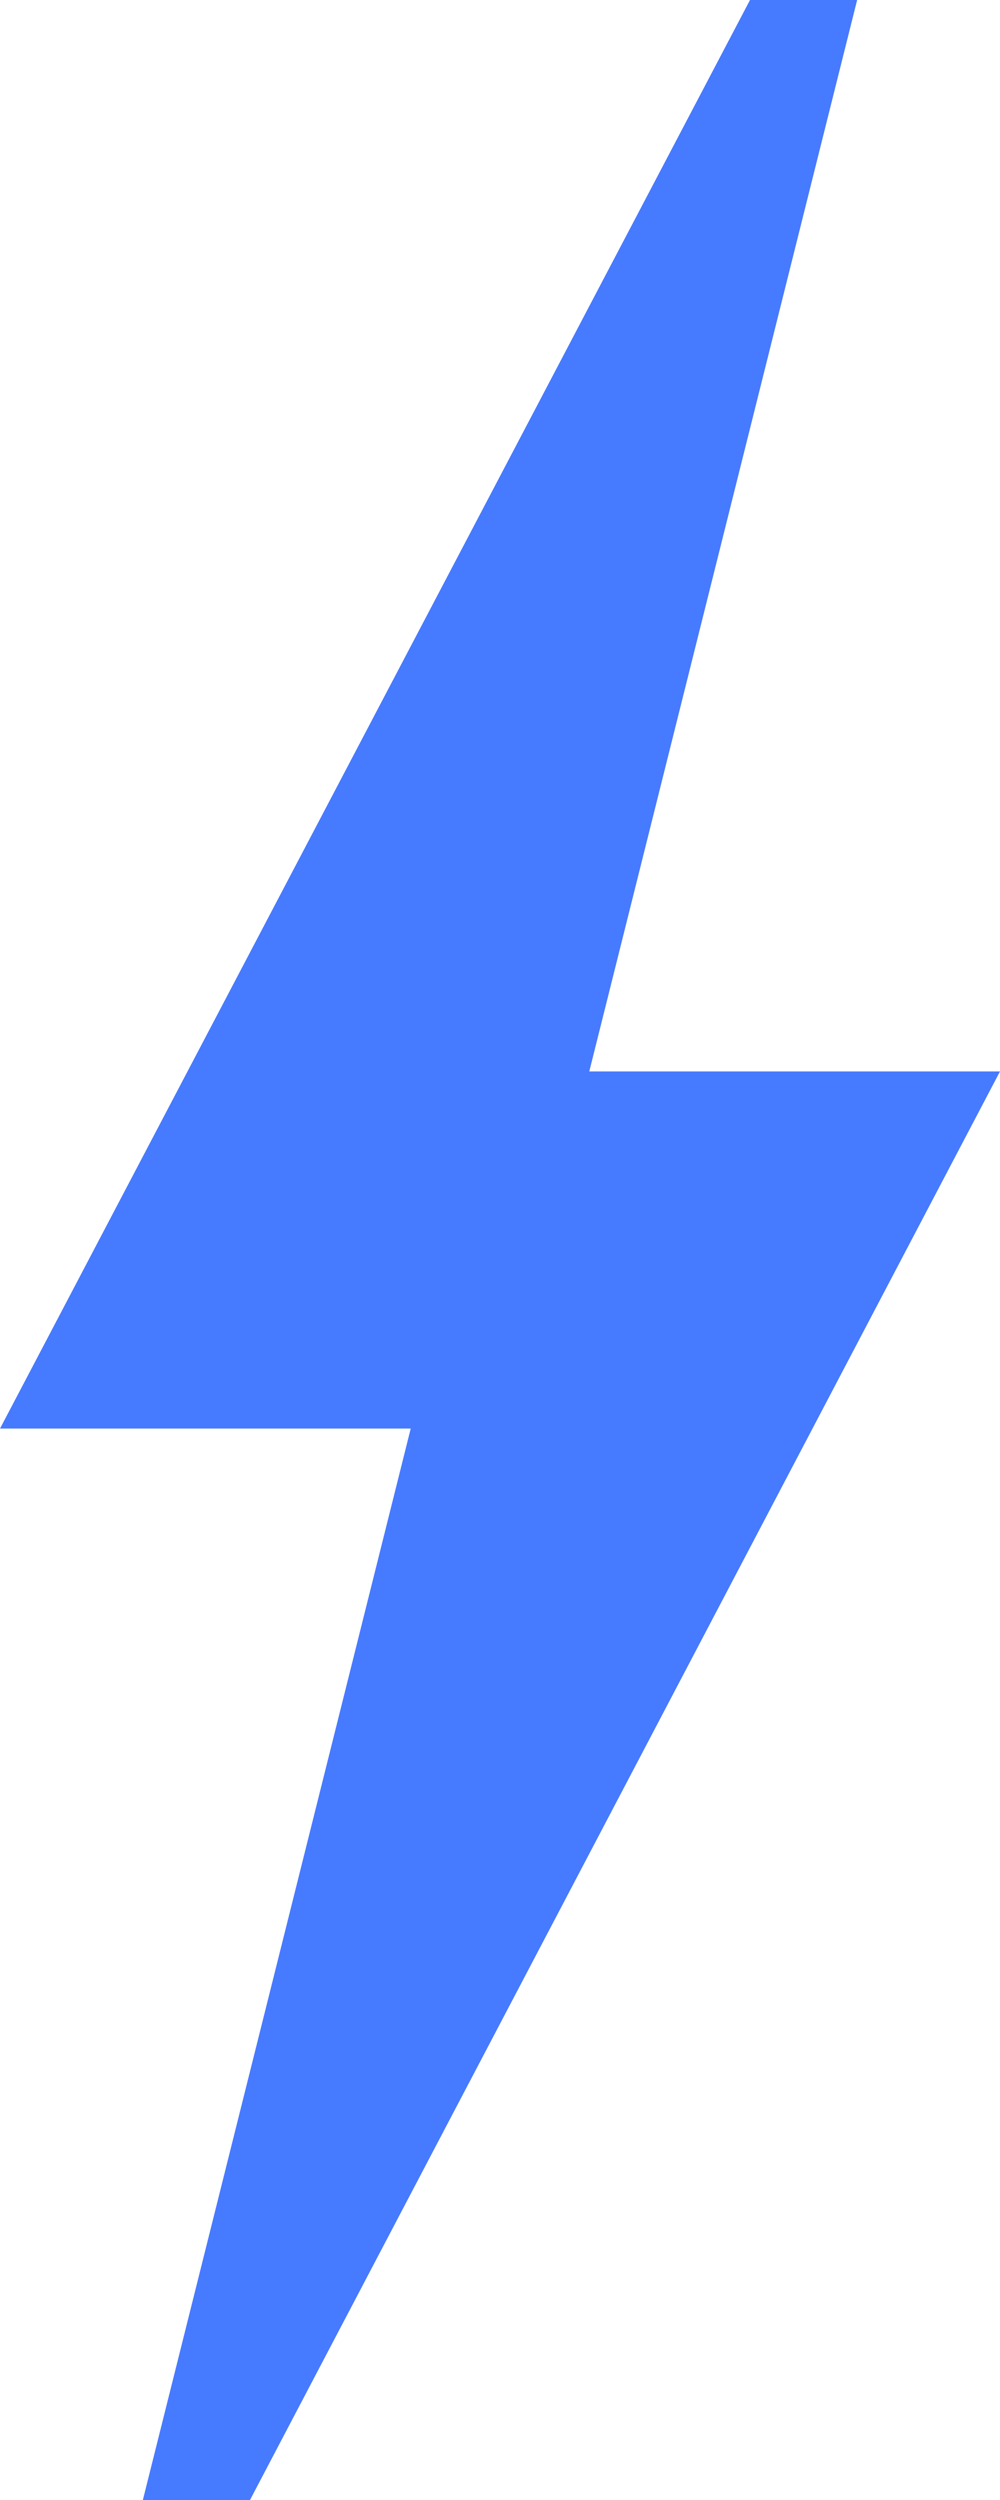 <?xml version="1.0" encoding="UTF-8"?>
<svg xmlns="http://www.w3.org/2000/svg" xmlns:xlink="http://www.w3.org/1999/xlink" width="28px" height="70px" viewBox="0 0 28 70" version="1.1">
  <title>ECC25313-795F-458F-B774-4FE79E331111</title>
  <g id="DRX_webdesign_2024" stroke="none" stroke-width="1" fill="none" fill-rule="evenodd">
    <g id="DRX_mainpage" transform="translate(-1461, -3401)" fill="#467AFF">
      <g id="content" transform="translate(-572, 0)">
        <g id="categories" transform="translate(572, 3190)">
          <g id="list" transform="translate(1070, 160)">
            <g id="2" transform="translate(290, 0)">
              <path d="M125,51 L117.5,81 L129,81 L108,121 L105,121 L112.5,91 L101,91 L122,51 L125,51 Z" id="icn"></path>
            </g>
          </g>
        </g>
      </g>
    </g>
  </g>
</svg>
